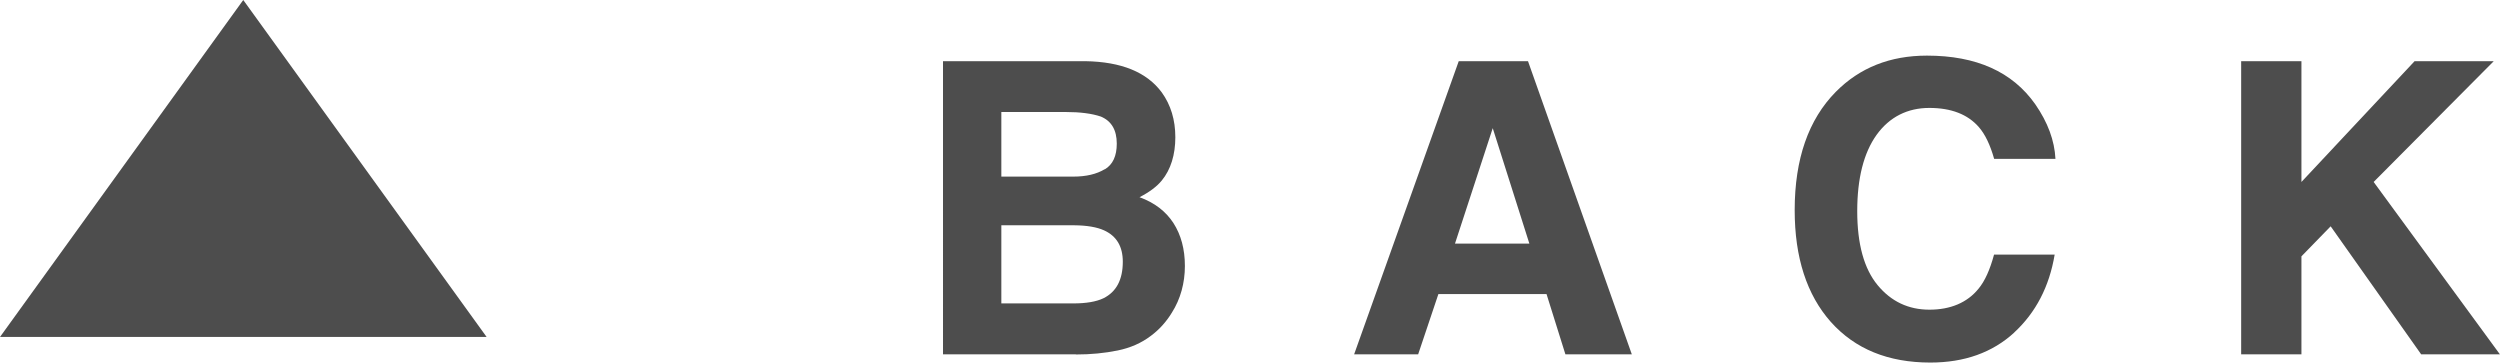 <?xml version="1.0" encoding="UTF-8"?><svg id="_レイヤー_2" xmlns="http://www.w3.org/2000/svg" width="219.83" height="31.88" viewBox="0 0 219.83 31.88"><defs><style>.cls-1{fill:#4d4d4d;}</style></defs><g id="_レイヤー_1-2"><path class="cls-1" d="m94.6,31.16h-11.68V5.38h12.52c3.16.05,5.4.96,6.72,2.75.79,1.1,1.19,2.41,1.19,3.94s-.4,2.84-1.19,3.8c-.44.54-1.1,1.03-1.96,1.47,1.32.48,2.31,1.24,2.98,2.27.67,1.04,1.01,2.3,1.01,3.78s-.38,2.9-1.15,4.11c-.49.8-1.1,1.48-1.84,2.03-.83.63-1.8,1.06-2.93,1.29-1.13.23-2.35.35-3.66.35Zm2.55-16.27c.7-.42,1.05-1.17,1.05-2.26,0-1.2-.47-1.99-1.4-2.38-.8-.27-1.83-.4-3.08-.4h-5.67v5.68h6.33c1.13,0,2.05-.22,2.76-.65Zm-2.68,4.92h-6.42v6.87h6.33c1.13,0,2.01-.15,2.64-.45,1.14-.56,1.71-1.63,1.71-3.22,0-1.34-.55-2.26-1.66-2.76-.62-.28-1.49-.43-2.61-.44Z"/><path class="cls-1" d="m135.98,25.86h-9.5l-1.78,5.3h-5.63l9.2-25.78h6.09l9.13,25.78h-5.84l-1.66-5.3Zm-1.5-4.44l-3.22-10.15-3.32,10.15h6.54Z"/><path class="cls-1" d="m177.12,29.24c-1.92,1.76-4.38,2.64-7.38,2.64-3.71,0-6.62-1.19-8.75-3.57-2.12-2.39-3.18-5.67-3.18-9.83,0-4.5,1.21-7.97,3.62-10.41,2.1-2.12,4.77-3.18,8.01-3.18,4.34,0,7.51,1.42,9.52,4.27,1.11,1.6,1.7,3.2,1.78,4.81h-5.39c-.35-1.24-.8-2.17-1.35-2.8-.98-1.12-2.43-1.68-4.35-1.68s-3.5.79-4.64,2.37c-1.13,1.58-1.7,3.82-1.7,6.71s.6,5.06,1.79,6.5c1.19,1.44,2.71,2.16,4.56,2.16s3.33-.62,4.32-1.85c.55-.66,1-1.66,1.36-2.99h5.33c-.47,2.81-1.66,5.1-3.57,6.86Z"/><path class="cls-1" d="m219.83,31.16h-6.93l-7.96-11.26-2.57,2.64v8.62h-5.3V5.38h5.3v10.62l9.95-10.62h6.96l-10.56,10.62,11.11,15.17Z"/><polygon class="cls-1" points="42.79 29.63 0 29.63 21.39 0 42.79 29.63"/></g></svg>